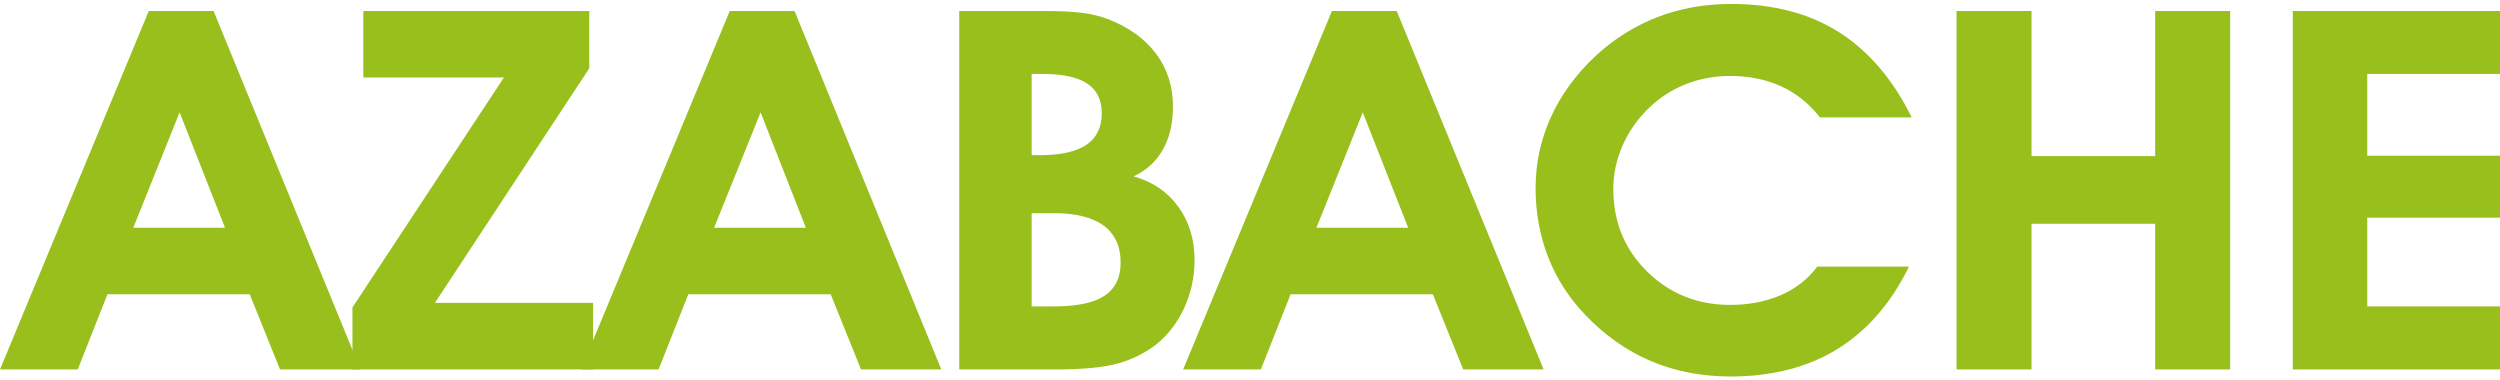 <?xml version="1.0" encoding="UTF-8"?>
<!DOCTYPE svg PUBLIC "-//W3C//DTD SVG 1.1//EN" "http://www.w3.org/Graphics/SVG/1.1/DTD/svg11.dtd">
<!-- Creator: CorelDRAW 2019 (64-Bit) -->
<svg xmlns="http://www.w3.org/2000/svg" xml:space="preserve" width="184px" height="28px" version="1.1" style="shape-rendering:geometricPrecision; text-rendering:geometricPrecision; image-rendering:optimizeQuality; fill-rule:evenodd; clip-rule:evenodd"
viewBox="0 0 184 28"
 xmlns:xlink="http://www.w3.org/1999/xlink"
 xmlns:xodm="http://www.corel.com/coreldraw/odm/2003">
 <defs>
  <style type="text/css">
   <![CDATA[
    .fil0 {fill:#99BF1C}
   ]]>
  </style>
 </defs>
 <g id="Capa_x0020_1">
  <g id="_2102859879856">
   <path class="fil0" d="M16.56 16.76l-3.34 -8.49 -3.41 8.49 6.75 0zm-8.65 4.9l-2.19 5.53 -5.72 0 10.95 -26.38 4.77 0 10.81 26.38 -5.92 0 -2.23 -5.53 -10.47 0z"/>
   <polygon class="fil0" points="43.65,27.19 25.94,27.19 25.94,22.63 37.09,5.7 26.74,5.7 26.74,0.81 43.37,0.81 43.37,5.03 32.01,22.29 43.65,22.29 "/>
   <path class="fil0" d="M59.31 16.76l-3.33 -8.49 -3.42 8.49 6.75 0zm-8.65 4.9l-2.19 5.53 -5.71 0 10.95 -26.38 4.77 0 10.8 26.38 -5.91 0 -2.23 -5.53 -10.48 0z"/>
   <path class="fil0" d="M75.93 11.42l0.63 0c1.52,0 2.66,-0.26 3.41,-0.77 0.74,-0.51 1.12,-1.28 1.12,-2.31 0,-0.99 -0.36,-1.72 -1.07,-2.19 -0.71,-0.47 -1.81,-0.71 -3.3,-0.71l-0.79 0 0 5.98zm0 11.13l1.66 0c1.68,0 2.92,-0.26 3.7,-0.78 0.79,-0.53 1.19,-1.34 1.19,-2.44 0,-1.2 -0.42,-2.1 -1.24,-2.72 -0.83,-0.61 -2.05,-0.92 -3.65,-0.92l-1.66 0 0 6.86zm-5.33 4.64l0 -26.38 6.08 0c1.23,0 2.2,0.04 2.93,0.13 0.72,0.09 1.36,0.25 1.91,0.46 1.55,0.59 2.74,1.45 3.57,2.56 0.83,1.11 1.24,2.41 1.24,3.89 0,1.24 -0.25,2.29 -0.74,3.16 -0.49,0.87 -1.21,1.53 -2.16,1.97 1.39,0.39 2.49,1.13 3.29,2.23 0.8,1.1 1.2,2.41 1.2,3.94 0,1.23 -0.25,2.39 -0.74,3.47 -0.49,1.08 -1.17,1.98 -2.03,2.69 -0.87,0.68 -1.84,1.16 -2.91,1.45 -1.07,0.29 -2.59,0.43 -4.56,0.43l-7.08 0z"/>
   <path class="fil0" d="M103.64 16.76l-3.34 -8.49 -3.41 8.49 6.75 0zm-8.65 4.9l-2.19 5.53 -5.72 0 10.95 -26.38 4.77 0 10.81 26.38 -5.92 0 -2.23 -5.53 -10.47 0z"/>
   <path class="fil0" d="M140.7 8.64l-6.75 0c-0.8,-1.02 -1.75,-1.78 -2.86,-2.29 -1.1,-0.5 -2.36,-0.76 -3.76,-0.76 -1.14,0 -2.22,0.2 -3.24,0.6 -1.02,0.4 -1.92,0.98 -2.71,1.74 -0.84,0.8 -1.49,1.72 -1.95,2.76 -0.46,1.05 -0.69,2.12 -0.69,3.22 0,2.42 0.83,4.44 2.49,6.08 1.67,1.63 3.7,2.45 6.1,2.45 1.39,0 2.63,-0.24 3.74,-0.72 1.1,-0.48 2,-1.18 2.68,-2.1l6.75 0c-1.31,2.69 -3.07,4.71 -5.27,6.07 -2.19,1.35 -4.82,2.02 -7.87,2.02 -2.11,0 -4.07,-0.38 -5.86,-1.14 -1.79,-0.76 -3.39,-1.89 -4.81,-3.38 -1.2,-1.25 -2.12,-2.66 -2.74,-4.25 -0.62,-1.59 -0.93,-3.29 -0.93,-5.1 0,-1.84 0.38,-3.58 1.13,-5.23 0.75,-1.65 1.85,-3.15 3.29,-4.5 1.37,-1.26 2.89,-2.21 4.57,-2.86 1.67,-0.64 3.47,-0.96 5.4,-0.96 3.08,0 5.72,0.68 7.91,2.06 2.19,1.38 3.99,3.47 5.38,6.29z"/>
   <polygon class="fil0" points="149.52,16.47 149.52,27.19 144,27.19 144,0.81 149.52,0.81 149.52,11.49 158.62,11.49 158.62,0.81 164.14,0.81 164.14,27.19 158.62,27.19 158.62,16.47 "/>
   <polygon class="fil0" points="184,27.19 168.75,27.19 168.75,0.81 184,0.81 184,5.44 174.23,5.44 174.23,11.46 184,11.46 184,16.02 174.23,16.02 174.23,22.55 184,22.55 "/>
  </g>
 </g>
</svg>
